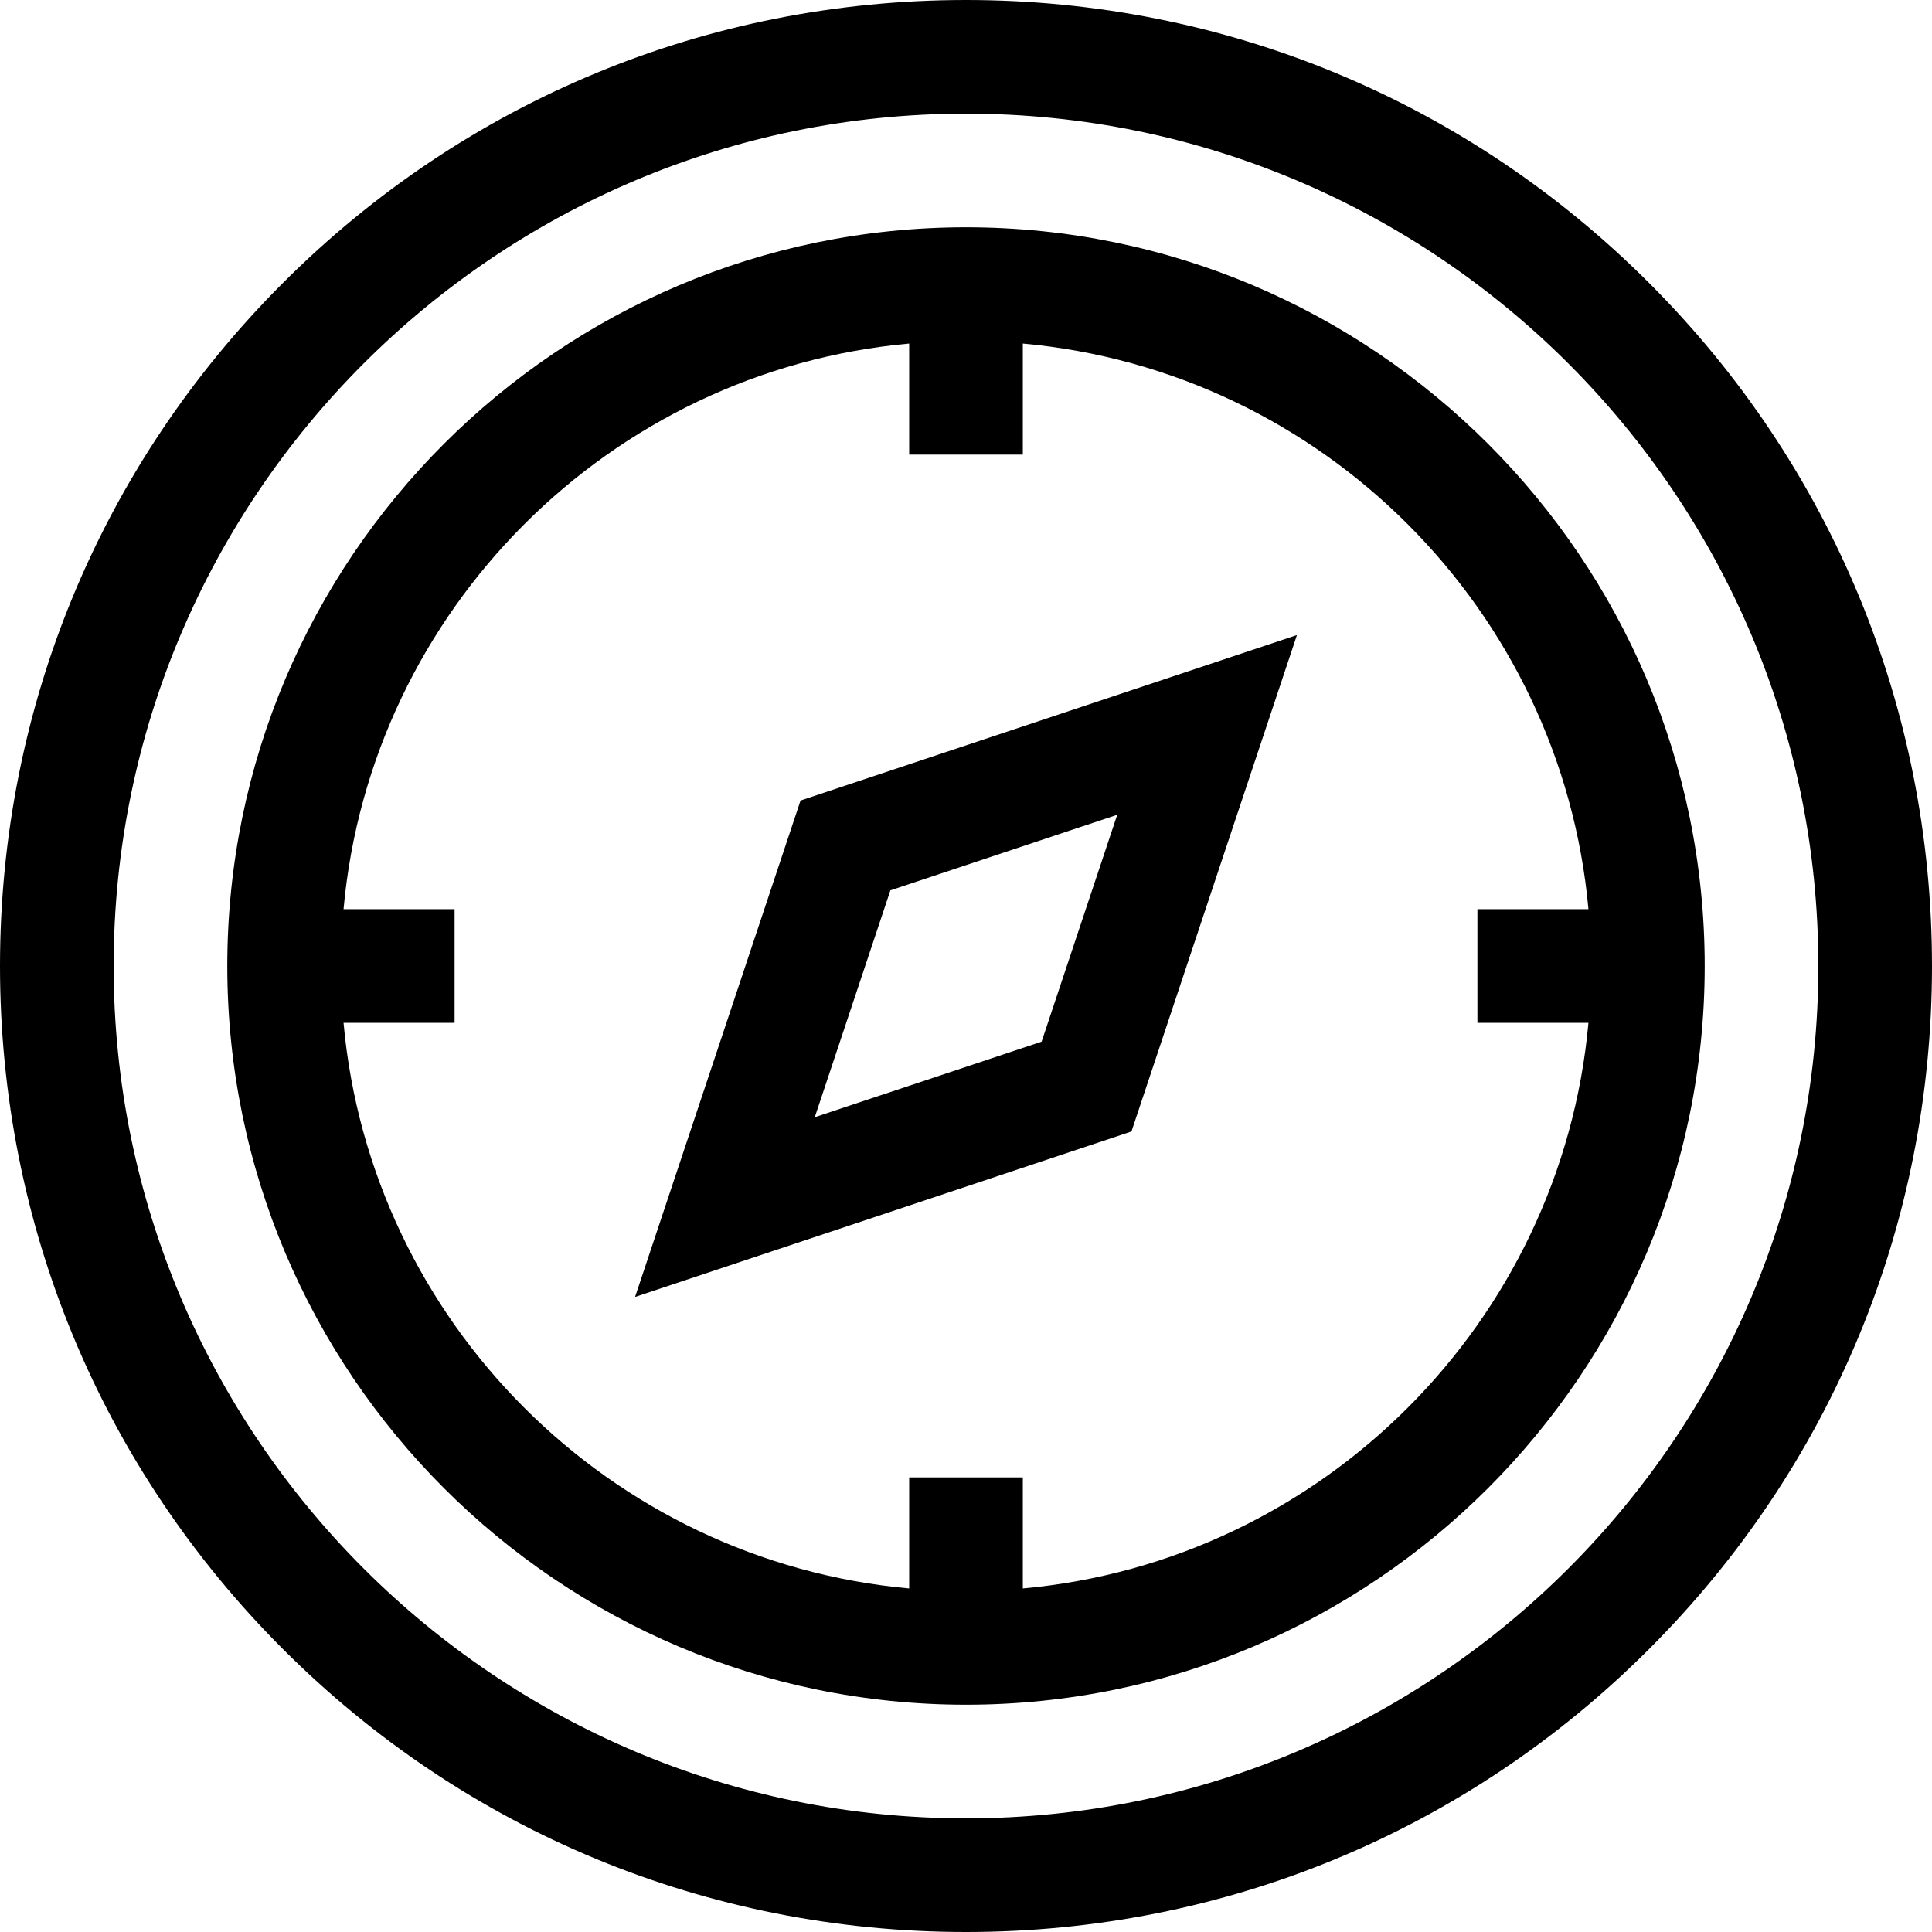 <?xml version="1.0" encoding="UTF-8"?> <svg xmlns="http://www.w3.org/2000/svg" viewBox="0 0 510 510"><path d="M435.313 74.688C387.148 26.524 323.113 0 255 0S122.851 26.524 74.688 74.688 0 186.887 0 255s26.524 132.149 74.688 180.313S186.887 510 255 510s132.148-26.524 180.313-74.688C483.476 387.149 510 323.113 510 255s-26.524-132.149-74.687-180.312zM255 480C130.935 480 30 379.065 30 255S130.935 30 255 30s225 100.935 225 225-100.935 225-225 225z"></path><path d="M255 60C147.477 60 60 147.477 60 255s87.477 195 195 195 195-87.477 195-195S362.523 60 255 60zm15 359.311V390h-30v29.311C160.965 412.154 97.846 349.035 90.689 270H120v-30H90.689C97.846 160.965 160.965 97.846 240 90.689V120h30V90.689C349.035 97.846 412.154 160.965 419.31 240H390v30h29.31c-7.156 79.035-70.275 142.154-149.31 149.311z"></path><path d="M167.644 342.357l131.035-43.678 43.678-131.034-131.035 43.677zm67.394-107.319l59.885-19.96-19.961 59.884-59.885 19.961z"></path></svg> 